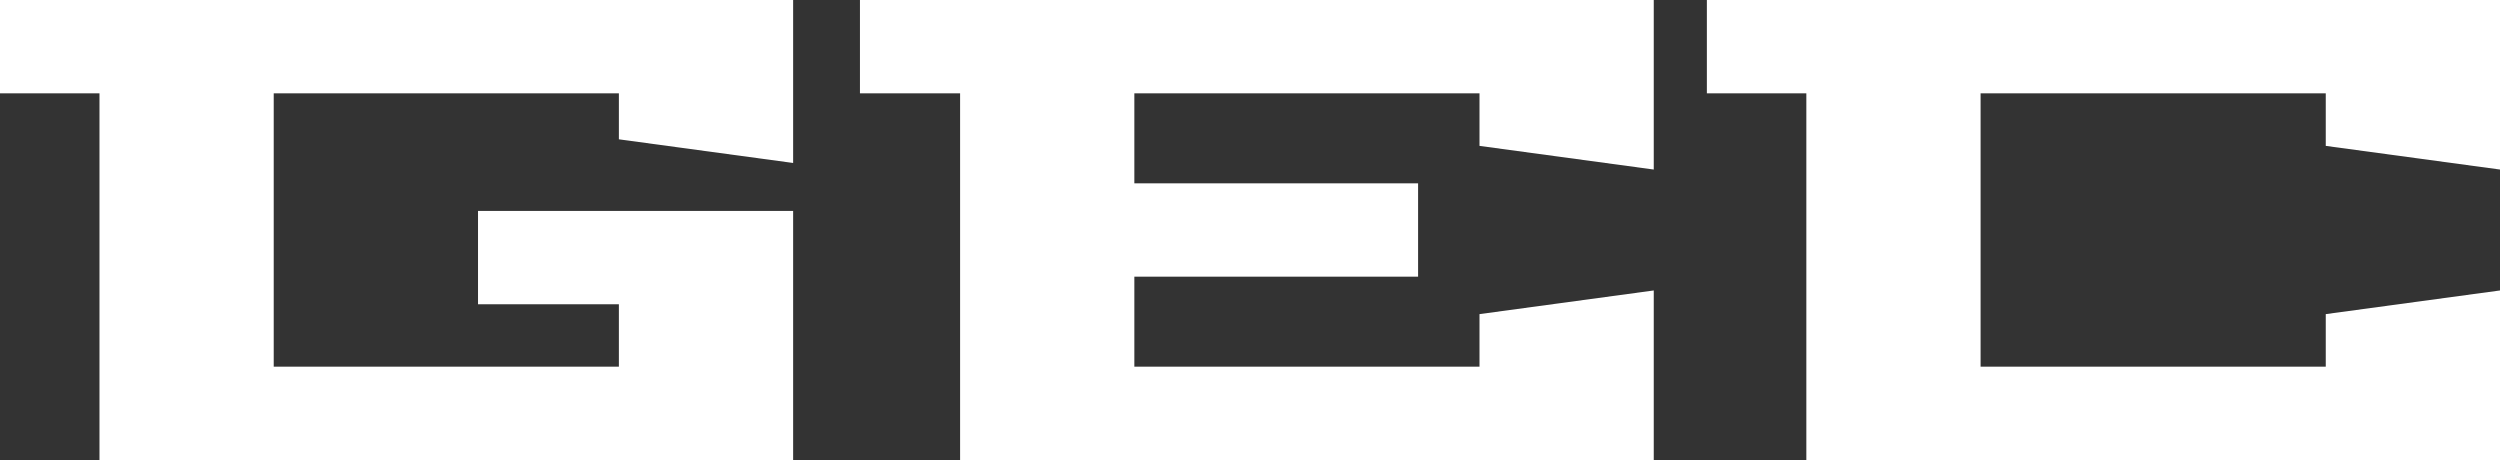 <svg width="1250" height="230" viewBox="0 0 1250 230" fill="none" xmlns="http://www.w3.org/2000/svg">
<rect x="0" y="0" width="1250" height="230" fill="#333333" stroke="none"/>
<g clip-path="url(#clip0_75_209)">
<path d="M0 46.657V0H396.567V81.486L309.442 69.657V46.657H136.862V183.343H309.442V152.129H239.008V105.471H396.567V230H49.738V46.657H0Z" fill="white"/>
<path d="M429.976 46.657V0H826.877V84.771L739.752 72.943V46.657H567.173V91.671H709.042V138.329H567.173V183.343H739.752V157.057L826.877 145.229V230H480.048V46.657H429.976Z" fill="white"/>
<path d="M853.433 46.657V0H1250V84.771L1162.88 72.943V46.657H990.295V183.343H1162.88V157.057L1250 145.229V230H903.171V46.657H853.433Z" fill="white"/>
</g>
<defs>
<clipPath id="clip0_75_209">
<rect width="1250" height="230" fill="white"/>
</clipPath>
</defs>
</svg>
